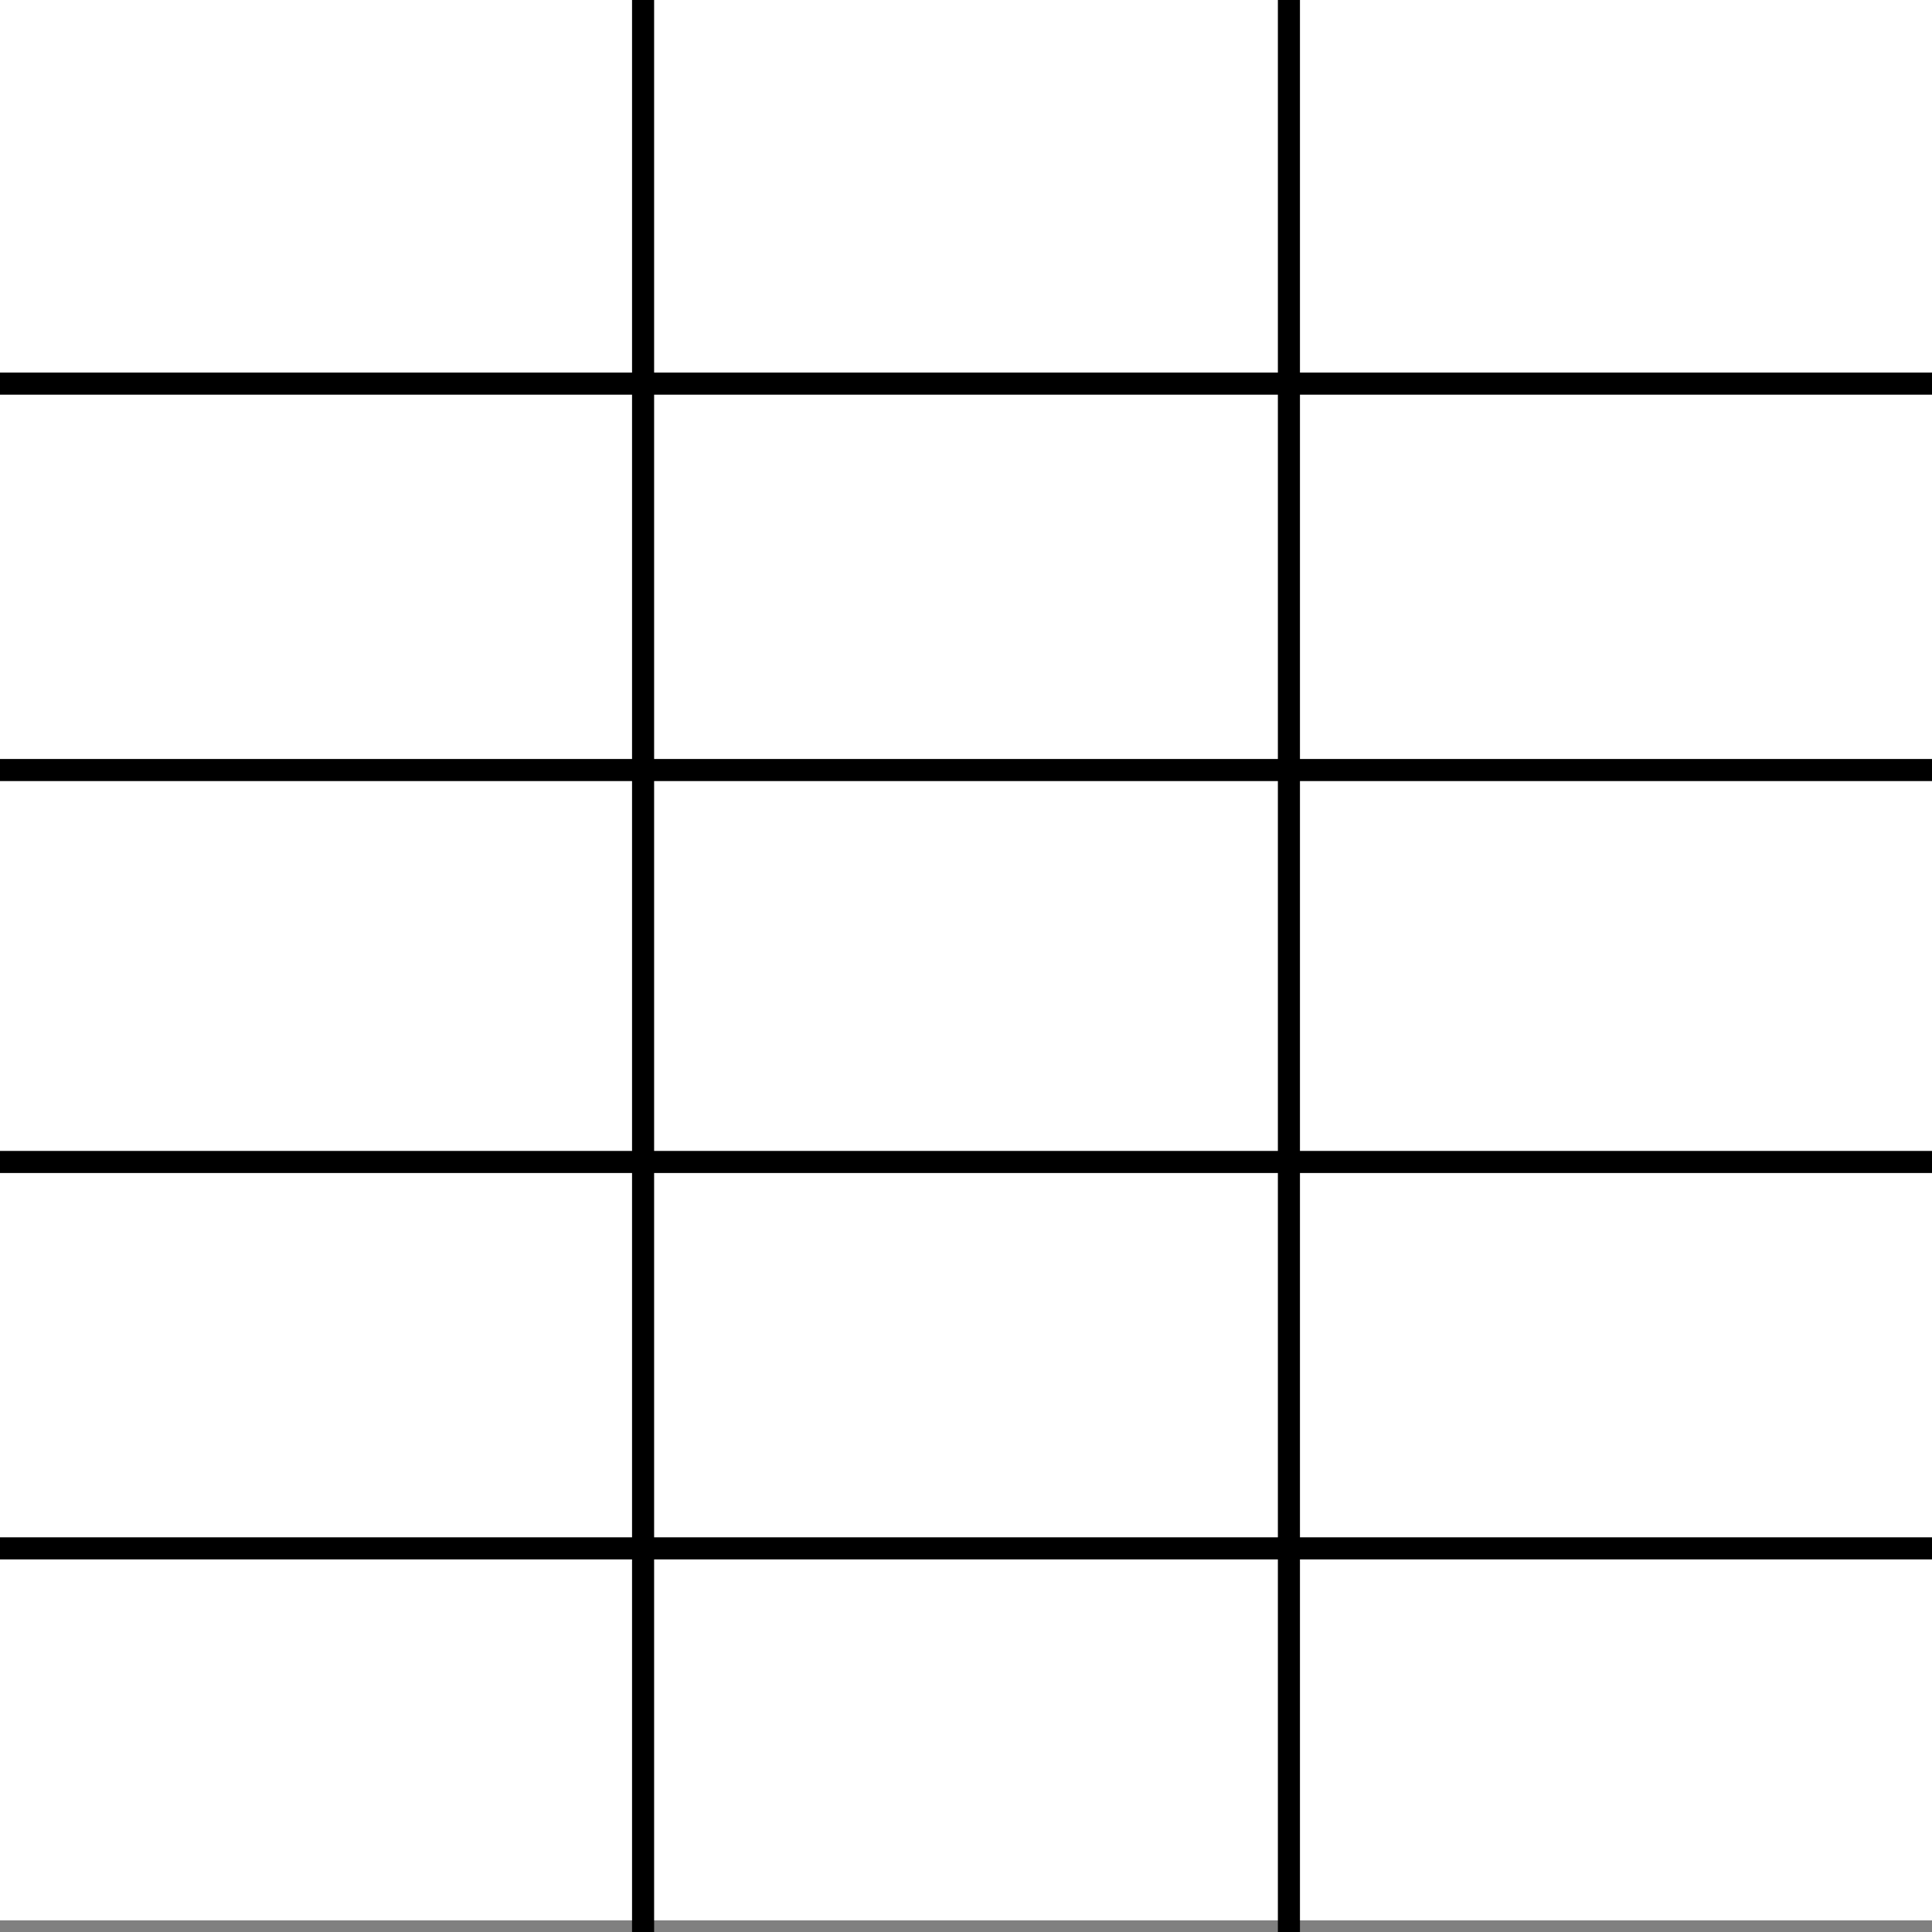 <svg xmlns="http://www.w3.org/2000/svg" version="1.1" xmlns:xlink="http://www.w3.org/1999/xlink" width="166" height="166"><rect width="100%" height="100%" fill="#808080" stroke="none"/><svg width="166" height="166" viewBox="0 0 166 166" fill="none" xmlns="http://www.w3.org/2000/svg">
<g clip-path="url(#clip0_36_2)">
<rect y="-1" width="166" height="166" fill="white"></rect>
<g clip-path="url(#clip1_36_2)">
<g clip-path="url(#clip2_36_2)">
<path d="M54.306 16.007V32.014H27.153H0V32.963V33.911H27.153H54.306V49.563V65.214H27.153H0V66.163V67.111H27.153H54.306V83V98.889H27.153H0V99.837V100.786H27.153H54.306V116.437V132.089H27.153H0V133.037V133.986H27.153H54.306V149.993V166H55.254H56.203V149.993V133.986H83H109.797V149.993V166H110.746H111.694V149.993V133.986H138.847H166V133.037V132.089H138.847H111.694V116.437V100.786H138.847H166V99.837V98.889H138.847H111.694V83V67.111H138.847H166V66.163V65.214H138.847H111.694V49.563V33.911H138.847H166V32.963V32.014H138.847H111.694V16.007V0H110.746H109.797V16.007V32.014H83H56.203V16.007V0H55.254H54.306V16.007ZM109.797 49.563V65.214H83H56.203V49.563V33.911H83H109.797V49.563ZM109.797 83V98.889H83H56.203V83V67.111H83H109.797V83ZM109.797 116.437V132.089H83H56.203V116.437V100.786H83H109.797V116.437Z" fill="black"></path>
</g>
</g>
</g>
<defs>
<clipPath id="SvgjsClipPath1020">
<rect width="166" height="166" fill="white"></rect>
</clipPath>
<clipPath id="SvgjsClipPath1019">
<rect width="166" height="166" fill="white"></rect>
</clipPath>
<clipPath id="SvgjsClipPath1018">
<rect width="166" height="166" fill="white"></rect>
</clipPath>
</defs>
</svg><style>@media (prefers-color-scheme: light) { :root { filter: none; } }
@media (prefers-color-scheme: dark) { :root { filter: none; } }
</style></svg>